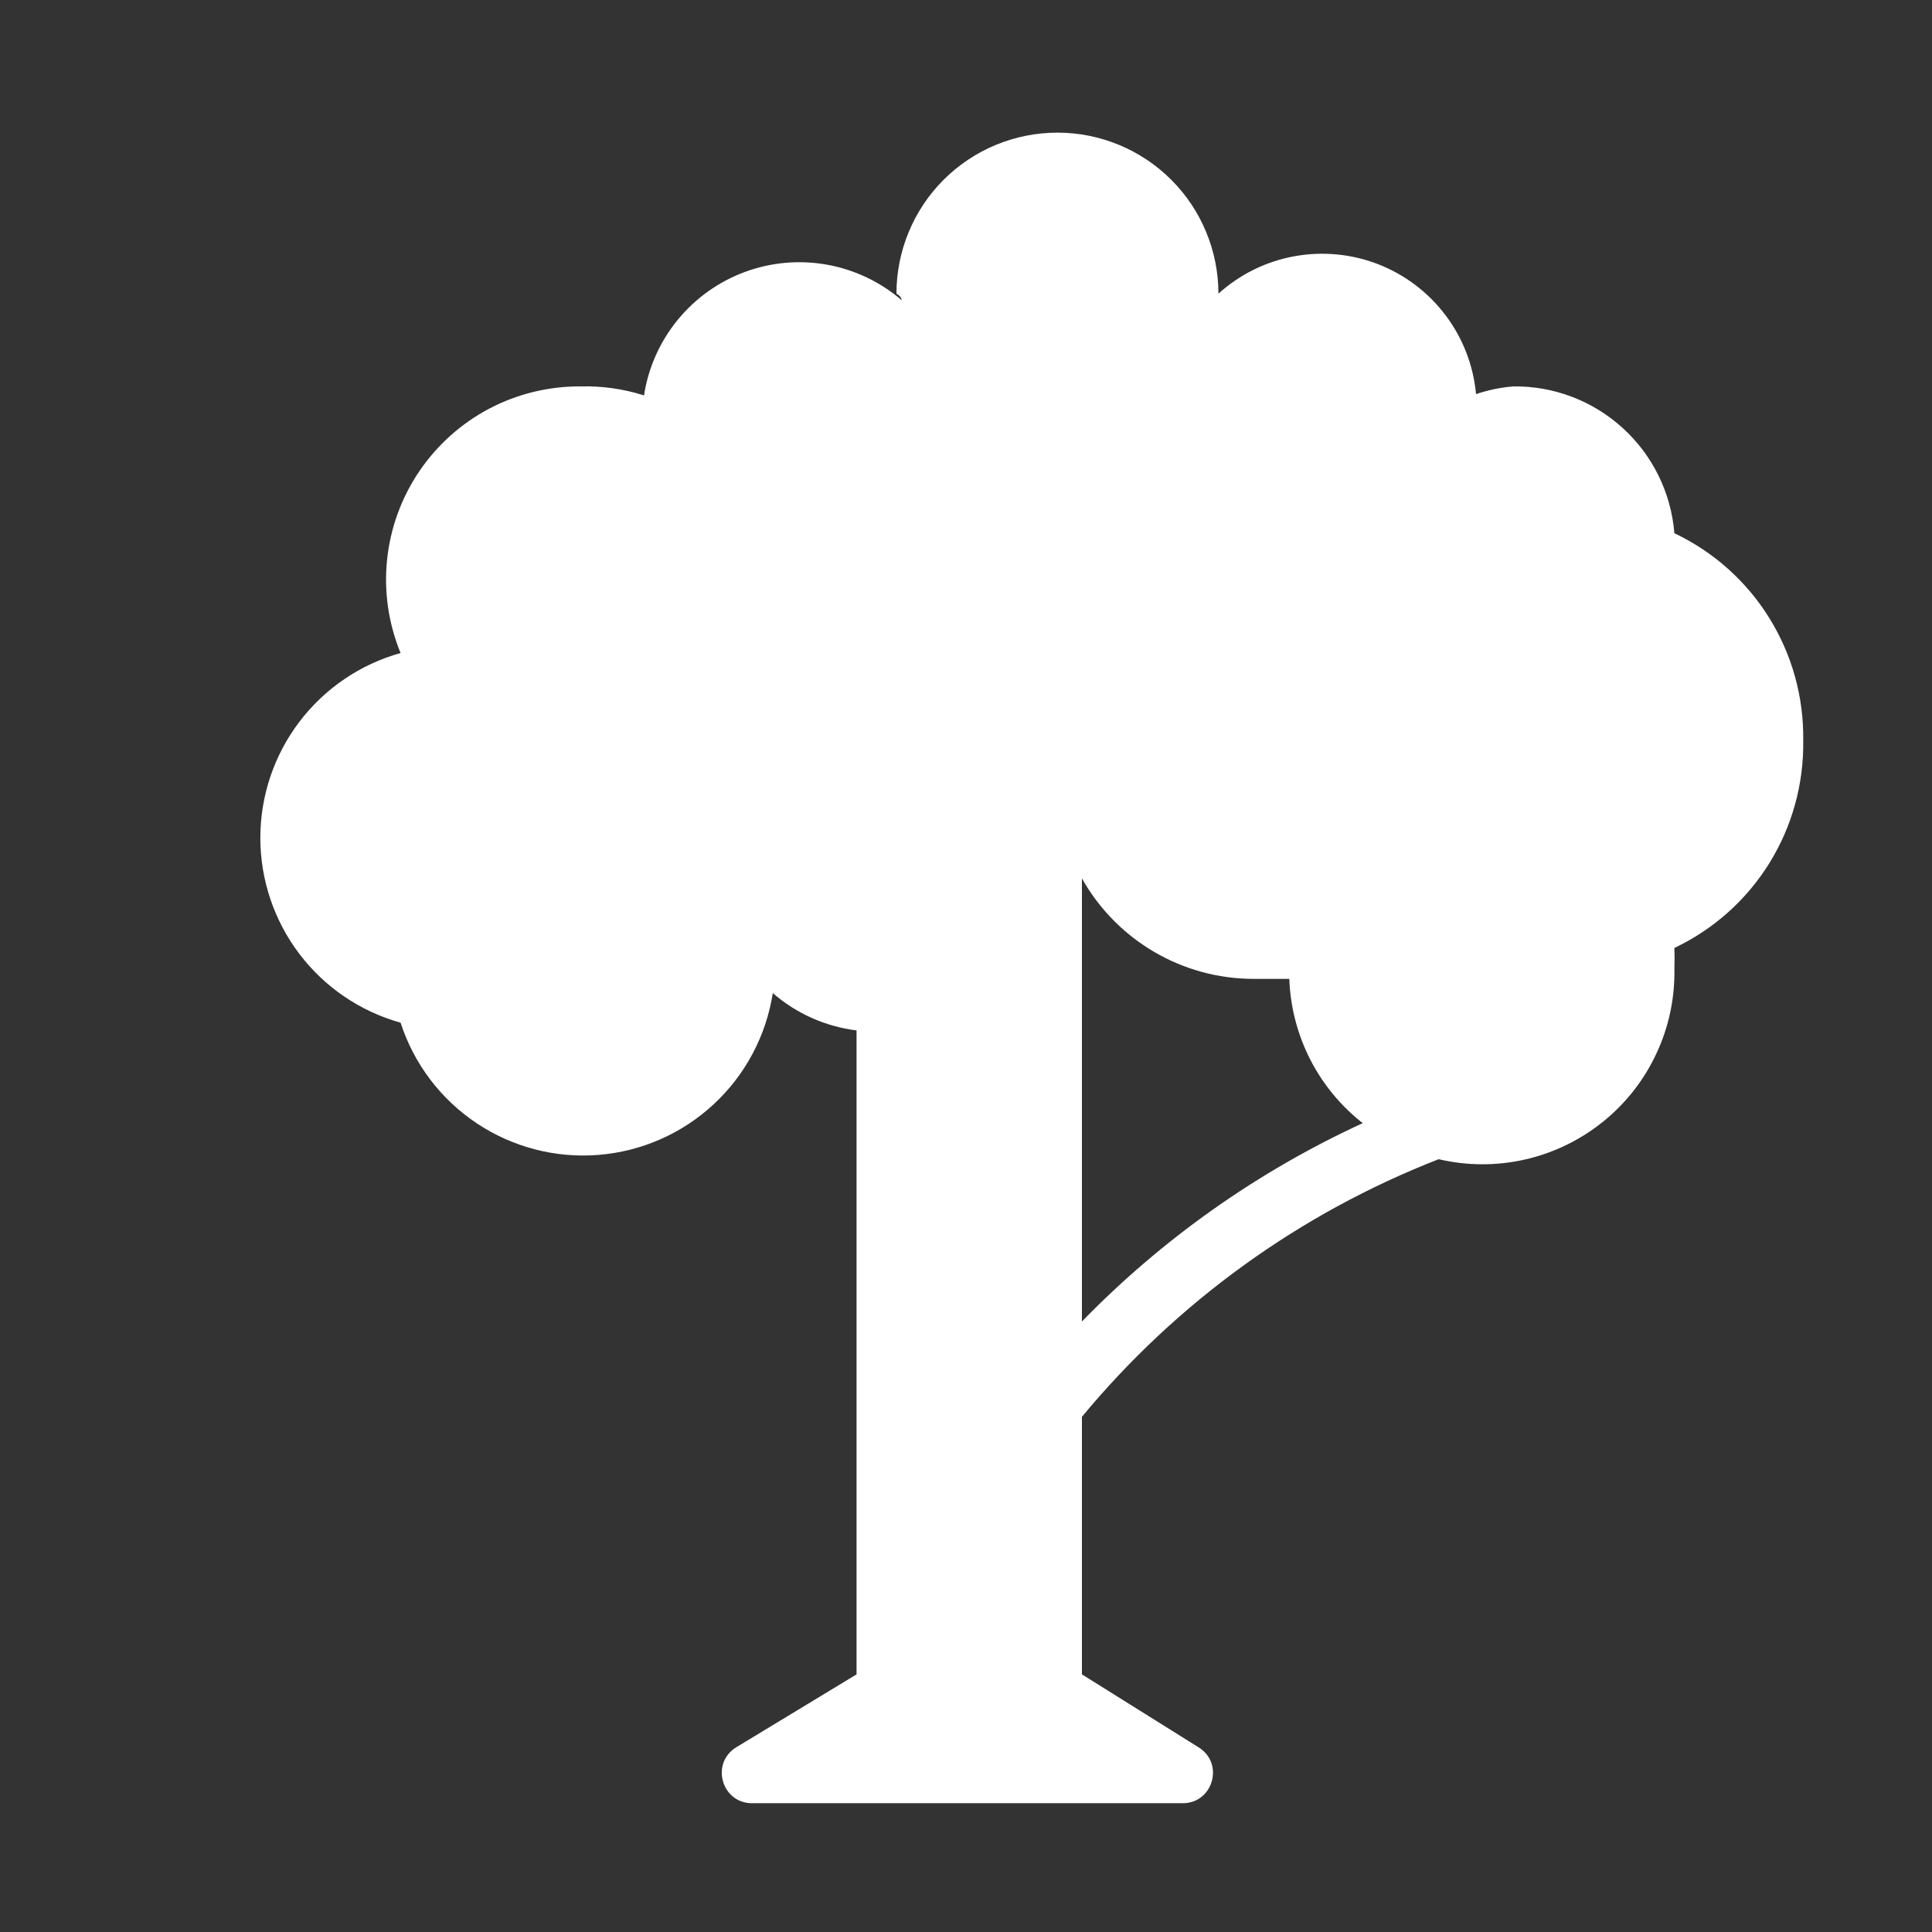<svg width="32" height="32" viewBox="0 0 32 32" fill="none" xmlns="http://www.w3.org/2000/svg">
<rect x="0" y="0" width="32" height="32" fill="#333333" stroke="none"/>
<path d="M29.867 12.267C29.878 11.55 29.683 10.845 29.305 10.236C28.927 9.626 28.381 9.139 27.733 8.832C27.679 8.164 27.374 7.542 26.879 7.091C26.384 6.639 25.736 6.392 25.067 6.4C24.856 6.417 24.648 6.46 24.448 6.528C24.404 6.054 24.23 5.602 23.944 5.223C23.658 4.843 23.272 4.55 22.829 4.377C22.386 4.205 21.904 4.159 21.436 4.245C20.968 4.33 20.534 4.545 20.181 4.864C20.181 4.157 19.9 3.478 19.4 2.978C18.9 2.478 18.222 2.197 17.515 2.197C16.807 2.197 16.129 2.478 15.629 2.978C15.129 3.478 14.848 4.157 14.848 4.864C14.848 4.864 14.933 4.907 14.933 4.971C14.581 4.669 14.155 4.466 13.698 4.384C13.241 4.302 12.771 4.344 12.336 4.505C11.901 4.666 11.516 4.941 11.223 5.3C10.93 5.659 10.737 6.091 10.667 6.549C10.329 6.442 9.976 6.391 9.621 6.4C9.094 6.396 8.573 6.522 8.106 6.767C7.639 7.013 7.24 7.37 6.944 7.807C6.648 8.244 6.465 8.748 6.411 9.273C6.357 9.798 6.434 10.328 6.635 10.816C5.966 11.003 5.378 11.403 4.958 11.956C4.539 12.509 4.312 13.183 4.312 13.877C4.312 14.571 4.539 15.246 4.958 15.799C5.378 16.352 5.966 16.752 6.635 16.939C6.855 17.619 7.298 18.205 7.893 18.603C8.487 19 9.198 19.186 9.911 19.129C10.624 19.072 11.297 18.777 11.821 18.29C12.345 17.804 12.69 17.155 12.8 16.448C13.19 16.789 13.675 17.003 14.187 17.067V27.733L12.197 28.939C11.764 29.201 11.95 29.867 12.456 29.867H19.59C20.092 29.867 20.281 29.209 19.855 28.943L17.92 27.733V23.467C19.495 21.565 21.529 20.096 23.829 19.2C24.301 19.311 24.792 19.312 25.264 19.204C25.736 19.096 26.177 18.881 26.554 18.577C26.931 18.272 27.233 17.886 27.437 17.446C27.642 17.007 27.743 16.527 27.733 16.043C27.738 15.929 27.738 15.815 27.733 15.701C28.381 15.394 28.927 14.907 29.305 14.298C29.683 13.689 29.878 12.983 29.867 12.267ZM17.92 21.888V14.549C18.496 15.573 19.58 16.211 20.757 16.213H21.355C21.389 17.152 21.832 18.024 22.571 18.603C20.832 19.403 19.255 20.516 17.92 21.888Z" fill="white"/>
</svg>
